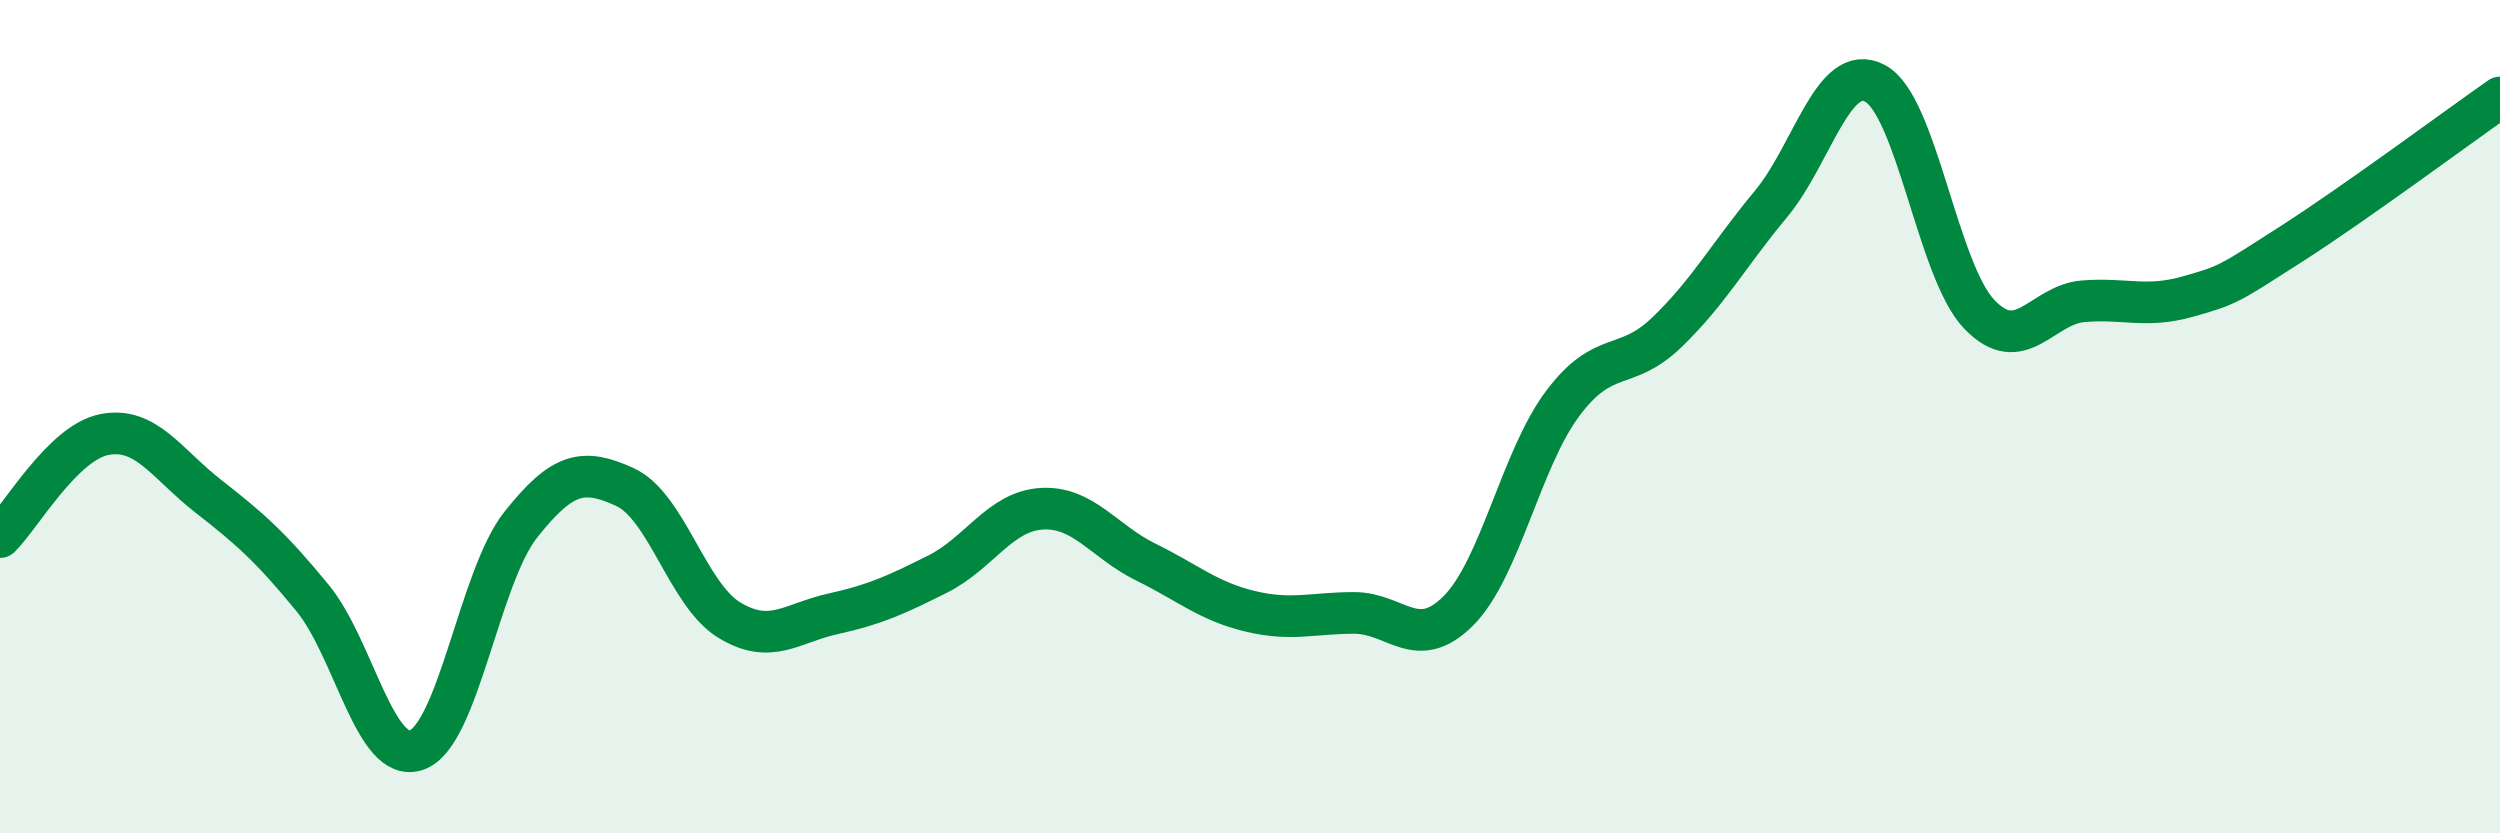
    <svg width="60" height="20" viewBox="0 0 60 20" xmlns="http://www.w3.org/2000/svg">
      <path
        d="M 0,12.89 C 0.5,12.4 1.5,10.63 2.5,10.43 C 3.5,10.23 4,11.13 5,11.91 C 6,12.69 6.5,13.13 7.5,14.35 C 8.5,15.57 9,18.35 10,18 C 11,17.65 11.5,13.85 12.5,12.59 C 13.5,11.33 14,11.23 15,11.69 C 16,12.15 16.5,14.27 17.5,14.88 C 18.5,15.49 19,14.95 20,14.73 C 21,14.51 21.5,14.28 22.5,13.78 C 23.5,13.28 24,12.27 25,12.21 C 26,12.15 26.5,13 27.5,13.49 C 28.5,13.98 29,14.43 30,14.67 C 31,14.91 31.5,14.71 32.5,14.71 C 33.5,14.71 34,15.66 35,14.66 C 36,13.66 36.5,11.03 37.5,9.69 C 38.5,8.35 39,8.94 40,7.98 C 41,7.02 41.5,6.1 42.5,4.9 C 43.5,3.7 44,1.47 45,2 C 46,2.53 46.5,6.49 47.5,7.54 C 48.5,8.59 49,7.31 50,7.23 C 51,7.15 51.5,7.4 52.5,7.12 C 53.5,6.84 53.5,6.81 55,5.85 C 56.5,4.89 59,3.04 60,2.34L60 20L0 20Z"
        fill="#008740"
        opacity="0.1"
        stroke-linecap="round"
        stroke-linejoin="round"
      />
      <path
        d="M 0,12.89 C 0.5,12.4 1.5,10.63 2.5,10.43 C 3.5,10.23 4,11.13 5,11.91 C 6,12.69 6.5,13.13 7.5,14.35 C 8.5,15.57 9,18.35 10,18 C 11,17.65 11.5,13.85 12.5,12.59 C 13.5,11.33 14,11.23 15,11.69 C 16,12.15 16.5,14.27 17.5,14.88 C 18.5,15.49 19,14.95 20,14.73 C 21,14.51 21.5,14.28 22.5,13.78 C 23.5,13.28 24,12.27 25,12.21 C 26,12.15 26.5,13 27.5,13.49 C 28.5,13.98 29,14.43 30,14.67 C 31,14.91 31.5,14.71 32.5,14.71 C 33.5,14.71 34,15.66 35,14.66 C 36,13.66 36.5,11.03 37.5,9.69 C 38.5,8.35 39,8.94 40,7.98 C 41,7.02 41.5,6.1 42.5,4.9 C 43.5,3.7 44,1.47 45,2 C 46,2.53 46.5,6.49 47.5,7.54 C 48.5,8.59 49,7.31 50,7.23 C 51,7.15 51.5,7.4 52.5,7.12 C 53.5,6.84 53.5,6.81 55,5.85 C 56.5,4.89 59,3.04 60,2.34"
        stroke="#008740"
        stroke-width="1"
        fill="none"
        stroke-linecap="round"
        stroke-linejoin="round"
      />
    </svg>
  